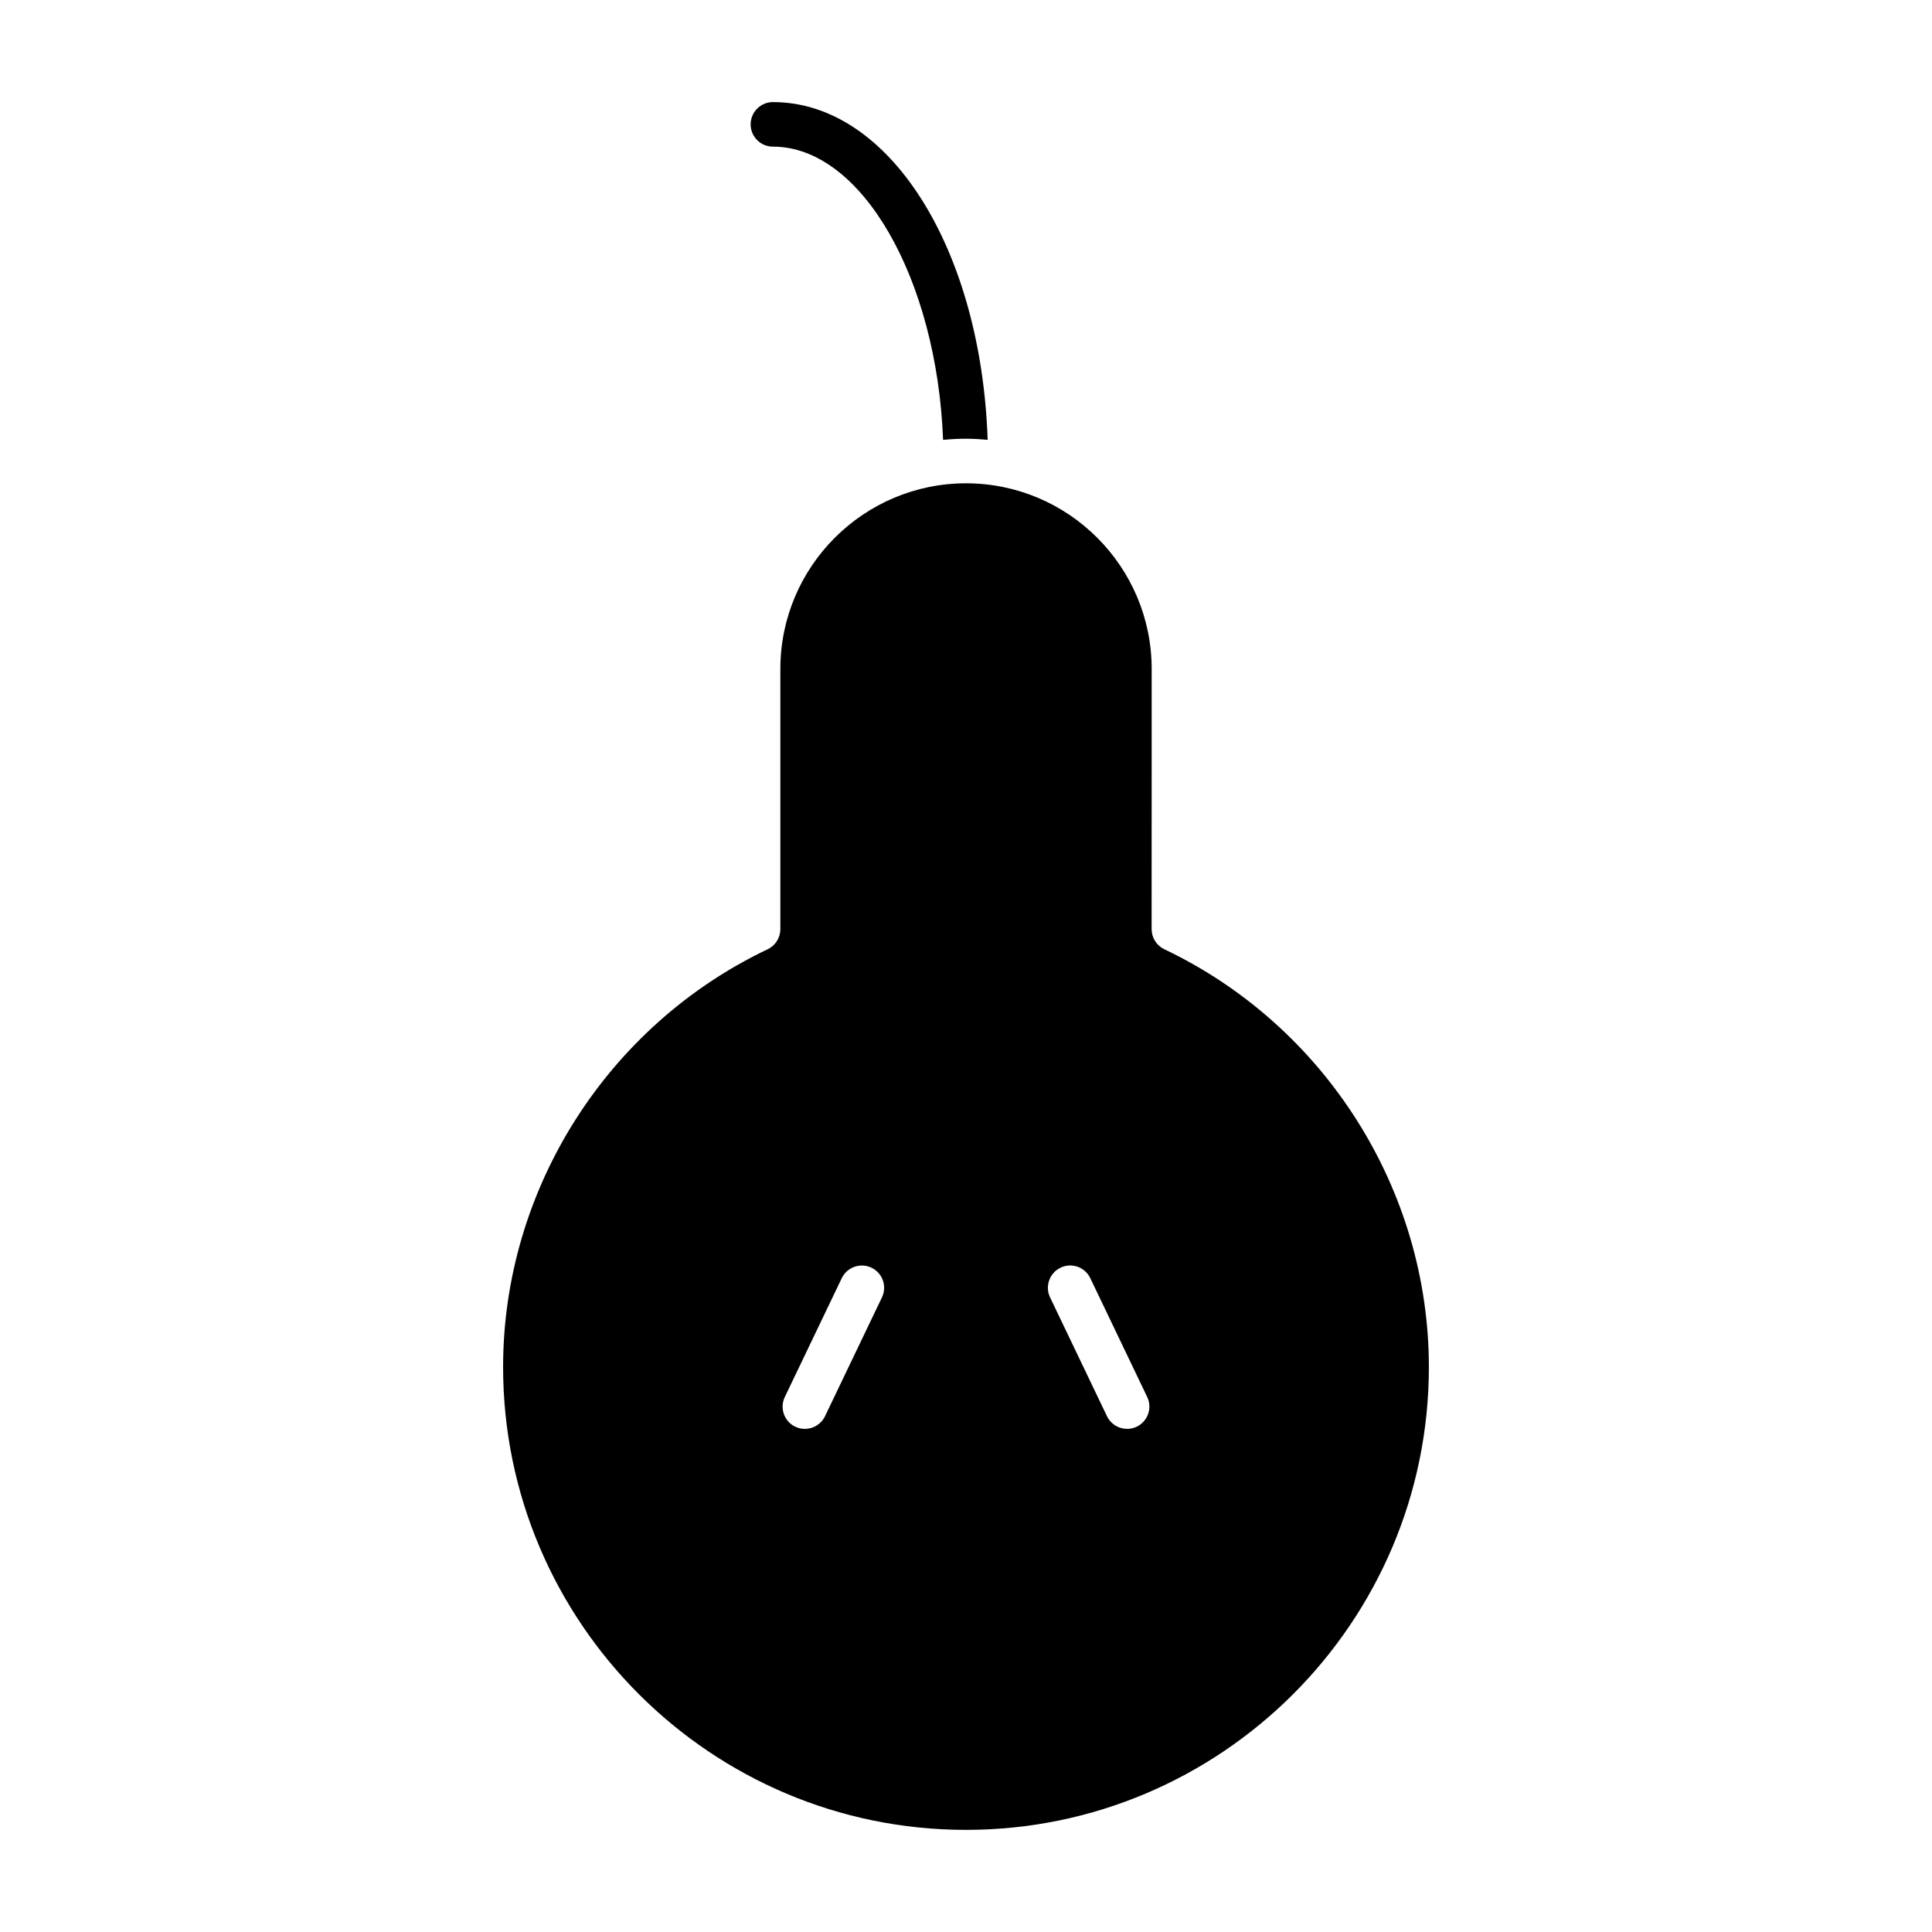 <?xml version="1.0" encoding="UTF-8"?>
<!-- Uploaded to: SVG Repo, www.svgrepo.com, Generator: SVG Repo Mixer Tools -->
<svg fill="#000000" width="800px" height="800px" version="1.1" viewBox="144 144 512 512" xmlns="http://www.w3.org/2000/svg">
 <g>
  <path d="m350.8 321.28v68.957c0 2.281-1.316 4.352-3.371 5.328-42.586 20.262-70.102 63.715-70.102 110.7 0 67.645 55.035 122.67 122.67 122.67 67.645 0 122.67-55.027 122.67-122.67 0-46.988-27.512-90.441-70.102-110.7-2.062-0.984-3.371-3.055-3.371-5.328l0.012-68.957c0-27.129-22.074-49.199-49.199-49.199-27.129 0-49.203 22.074-49.203 49.199zm26.922 166.55-15.09 31.488c-1.016 2.117-3.125 3.352-5.328 3.352-0.859 0-1.723-0.18-2.551-0.574-2.945-1.418-4.18-4.938-2.769-7.879l15.09-31.488c1.41-2.938 4.945-4.172 7.871-2.777 2.953 1.414 4.195 4.934 2.777 7.879zm47.336-7.883c2.961-1.41 6.473-0.156 7.879 2.777l15.082 31.488c1.41 2.945 0.164 6.465-2.777 7.879-0.82 0.395-1.691 0.574-2.543 0.574-2.203 0-4.32-1.234-5.336-3.352l-15.082-31.488c-1.41-2.941-0.16-6.461 2.777-7.879z"/>
  <path d="m348.83 182.86c23.508 0 43.469 35.055 45.098 77.711 2-0.195 4.023-0.305 6.07-0.305 1.938 0 3.848 0.117 5.738 0.293-1.699-50.609-26.039-89.504-56.906-89.504-3.258 0-5.902 2.644-5.902 5.902-0.004 3.258 2.641 5.902 5.902 5.902z"/>
 </g>
</svg>